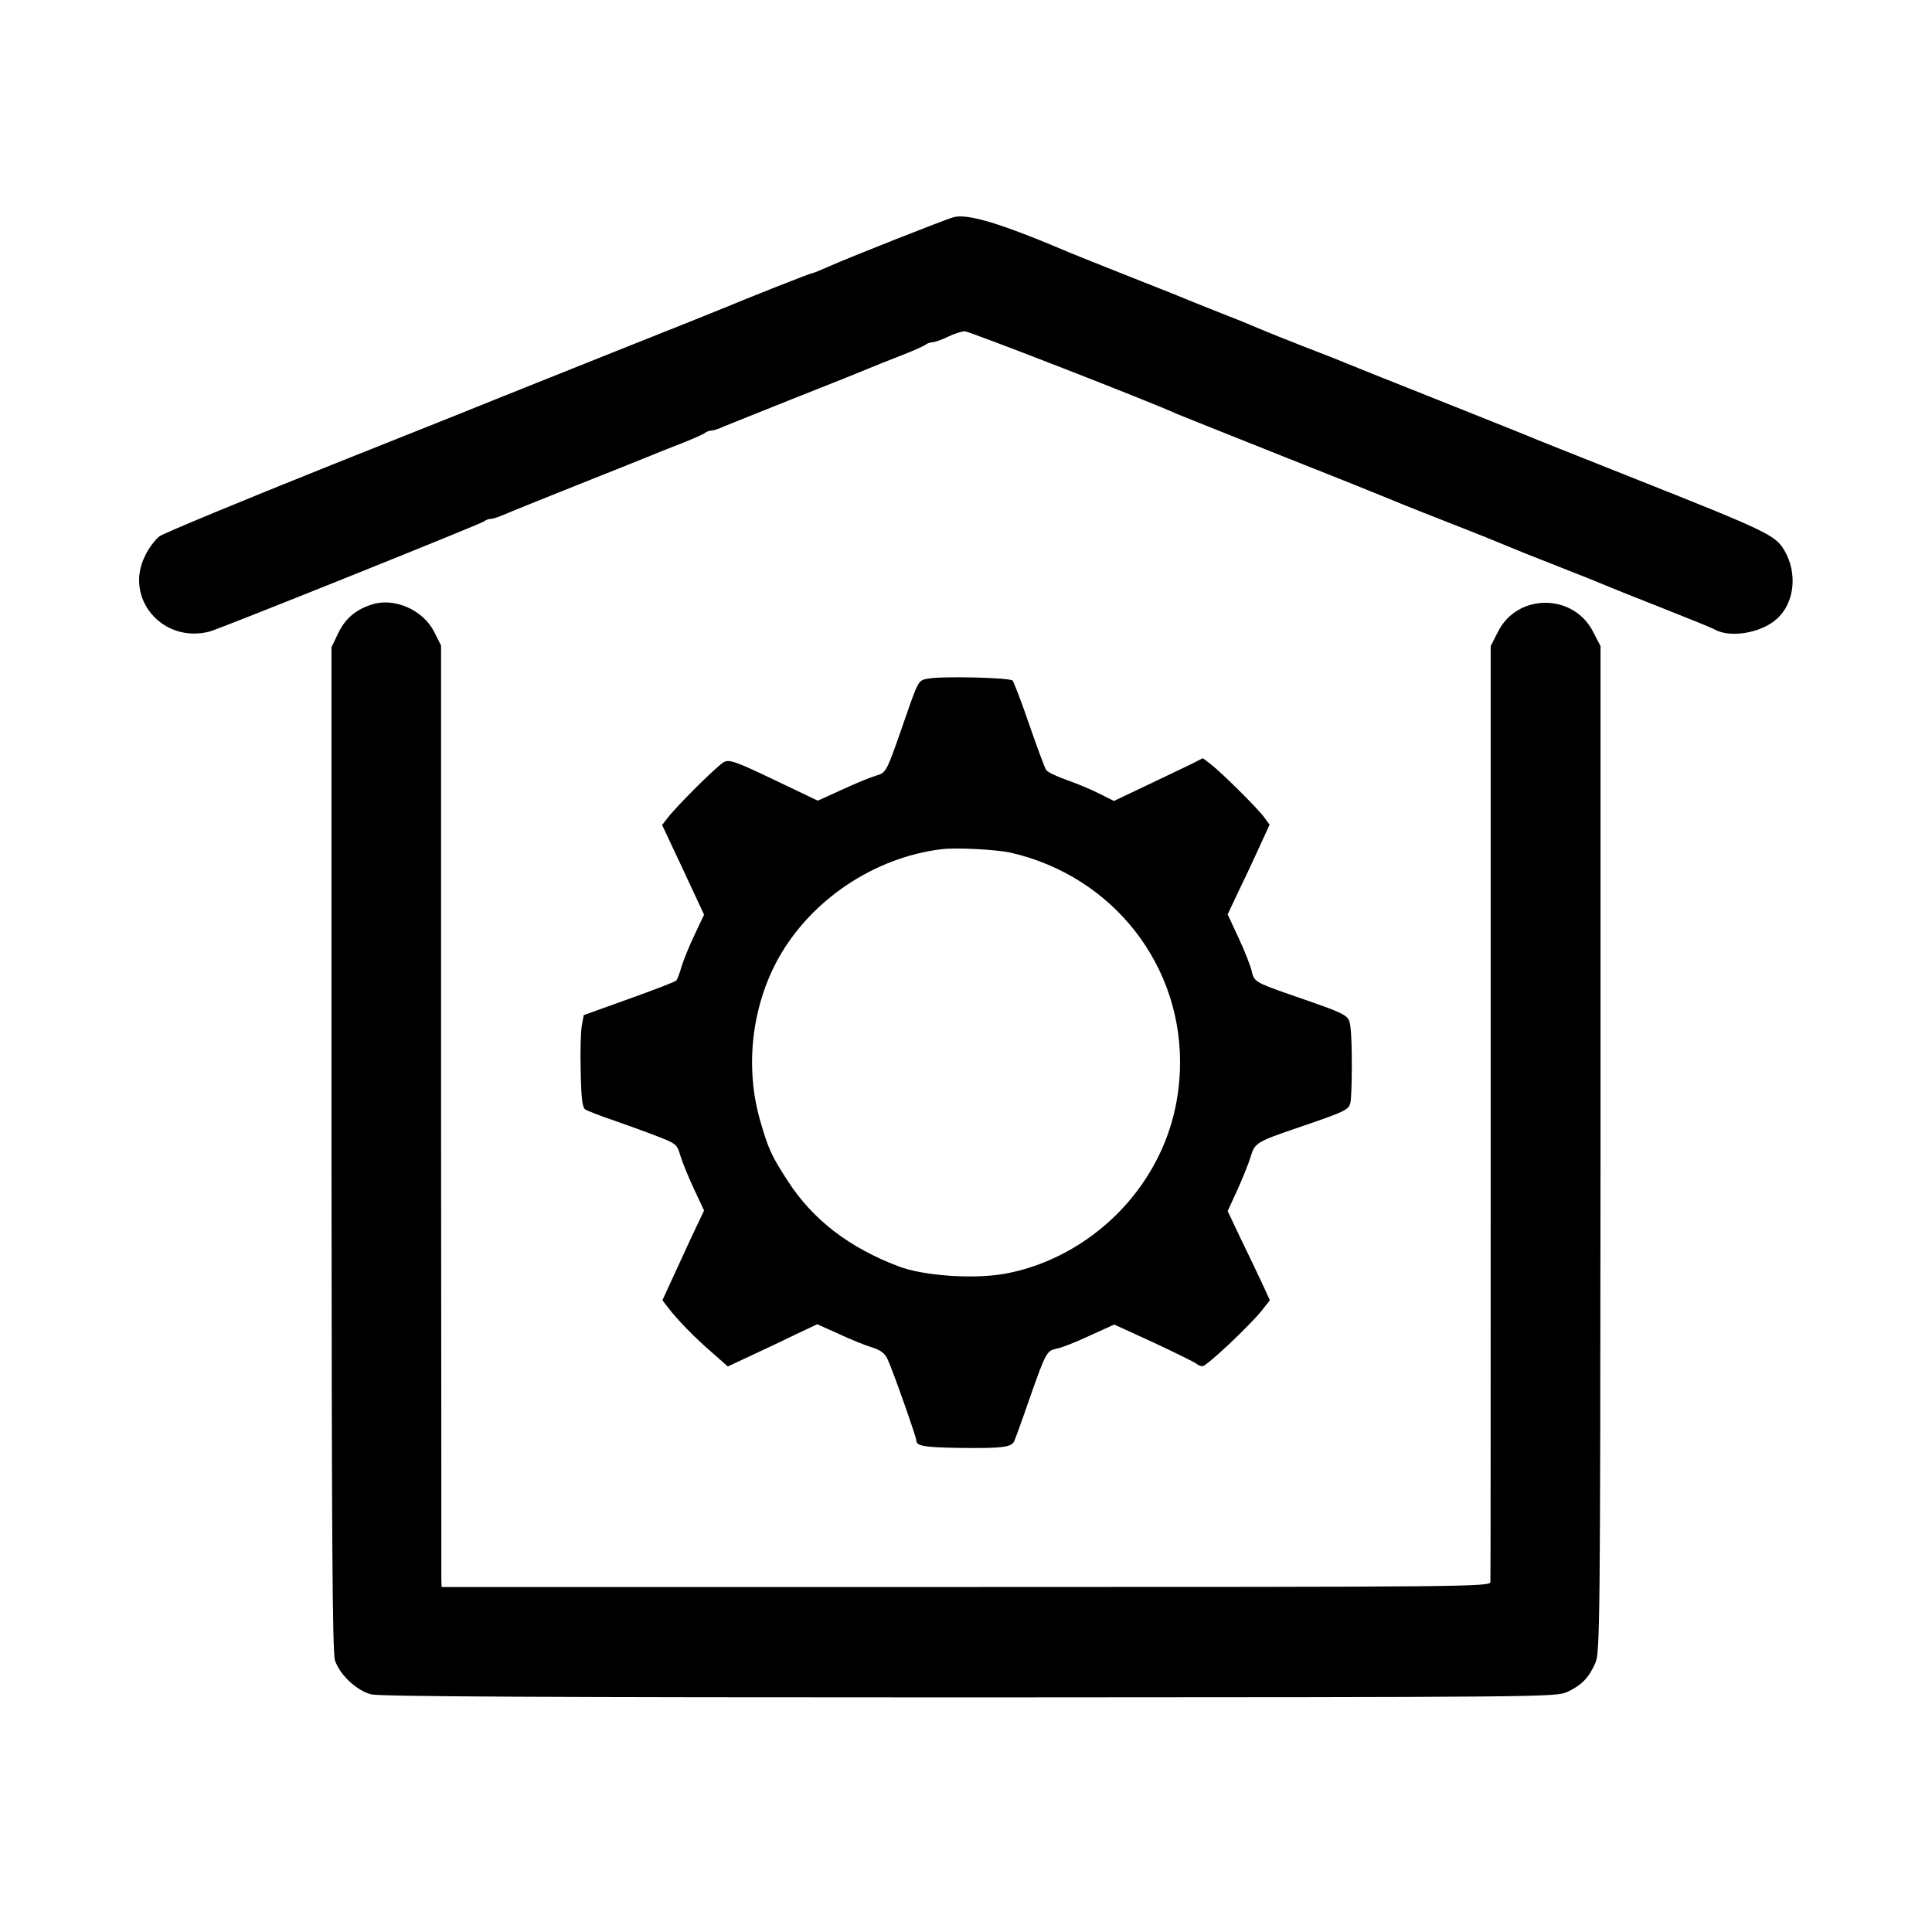 <?xml version="1.0" standalone="no"?>
<!DOCTYPE svg PUBLIC "-//W3C//DTD SVG 20010904//EN"
 "http://www.w3.org/TR/2001/REC-SVG-20010904/DTD/svg10.dtd">
<svg version="1.0" xmlns="http://www.w3.org/2000/svg"
 width="700pt" height="700pt" viewBox="0 0 700 700"
 preserveAspectRatio="xMidYMid meet">
<g transform="translate(0,700) scale(0.1,-0.1)"
fill="#000000" stroke="none">
<path d="M3455 6213 c-28 -7 -389 -150 -453 -179 -29 -13 -56 -24 -60 -24 -6
0 -241 -93 -317 -125 -16 -7 -196 -79 -400 -160 -203 -81 -383 -153 -400 -160
-16 -7 -298 -120 -625 -250 -327 -131 -607 -247 -622 -258 -16 -12 -39 -43
-52 -70 -78 -154 63 -320 234 -275 32 8 986 391 994 399 6 5 16 9 24 9 8 0 28
7 45 14 18 8 136 56 262 106 127 51 244 97 260 104 17 7 68 28 115 46 47 18
89 37 95 42 5 4 15 8 23 8 8 0 28 7 45 15 18 7 136 55 262 105 127 50 244 97
260 104 17 7 68 28 115 46 47 18 89 37 95 42 5 4 16 8 25 8 8 1 33 9 55 20 22
11 49 19 60 20 16 0 677 -257 770 -300 11 -5 180 -72 375 -150 195 -77 364
-145 375 -150 11 -5 112 -46 225 -90 113 -44 214 -85 225 -90 11 -5 90 -37
175 -70 85 -33 164 -65 175 -70 11 -5 101 -41 200 -80 99 -39 188 -75 198 -81
56 -31 167 -13 224 38 65 57 77 166 28 249 -32 55 -64 70 -540 259 -203 81
-383 152 -400 160 -16 7 -163 65 -325 130 -162 64 -308 123 -325 130 -16 7
-84 34 -150 59 -66 26 -129 51 -140 56 -11 4 -36 15 -55 23 -19 8 -66 27 -105
42 -38 15 -83 33 -100 40 -16 7 -118 48 -225 90 -107 42 -208 83 -225 90 -247
105 -368 142 -420 128z"/>
<path d="M1348 4810 c-58 -18 -97 -51 -122 -103 l-25 -52 0 -1818 c1 -1404 3
-1827 13 -1854 18 -52 79 -109 131 -122 32 -8 651 -11 2167 -11 2098 1 2124 1
2167 20 51 24 77 50 101 104 17 37 18 134 19 1862 l0 1823 -26 50 c-70 142
-276 143 -346 1 l-26 -51 0 -1687 c0 -928 0 -1695 -1 -1704 0 -17 -97 -18
-1900 -18 l-1900 0 -1 28 c0 15 0 782 -1 1705 l0 1678 -25 50 c-40 79 -144
125 -225 99z"/>
<path d="M3361 4541 c-33 -6 -34 -8 -77 -131 -75 -216 -71 -208 -112 -221 -20
-6 -76 -29 -123 -51 l-86 -39 -159 76 c-138 66 -161 74 -181 64 -23 -12 -168
-156 -203 -201 l-21 -27 76 -162 76 -163 -33 -70 c-19 -39 -40 -91 -48 -116
-7 -25 -16 -49 -20 -53 -4 -4 -81 -34 -171 -66 l-164 -59 -7 -38 c-4 -22 -6
-97 -4 -167 2 -98 6 -131 17 -137 8 -5 54 -23 104 -40 49 -17 121 -43 159 -58
65 -25 70 -29 81 -69 7 -23 29 -77 49 -120 l37 -79 -47 -99 c-25 -55 -59 -128
-75 -163 l-29 -63 20 -26 c38 -49 96 -108 157 -161 l60 -53 94 44 c52 24 125
59 162 77 l68 32 78 -35 c43 -20 97 -42 121 -49 31 -10 46 -21 56 -43 20 -43
104 -282 104 -294 0 -20 28 -25 155 -27 154 -2 191 2 200 25 4 9 29 77 55 153
60 170 62 174 100 182 17 3 70 24 119 47 l88 40 144 -66 c79 -37 148 -71 154
-76 5 -5 15 -9 22 -9 15 0 170 146 215 202 l29 37 -29 63 c-16 35 -51 107 -77
161 l-47 99 35 76 c19 43 41 96 48 120 15 51 21 55 174 107 173 59 182 64 188
91 6 35 7 222 0 271 -6 47 -1 44 -226 122 -117 41 -124 45 -132 83 -4 18 -25
72 -47 119 l-40 86 42 89 c24 49 58 122 76 162 l34 74 -19 26 c-22 31 -153
161 -194 193 l-29 22 -41 -21 c-23 -11 -96 -46 -161 -77 l-120 -57 -52 26
c-29 15 -82 37 -119 50 -37 13 -71 29 -75 37 -5 7 -32 81 -61 164 -28 82 -56
154 -60 159 -10 11 -257 17 -308 7z m299 -630 c375 -85 630 -414 615 -791 -6
-146 -49 -278 -128 -397 -118 -178 -309 -304 -512 -339 -114 -19 -292 -6 -380
28 -179 68 -310 169 -400 308 -60 92 -71 117 -100 217 -57 195 -32 416 66 592
119 212 347 364 589 394 54 7 198 -1 250 -12z"/>
</g>
</svg>
